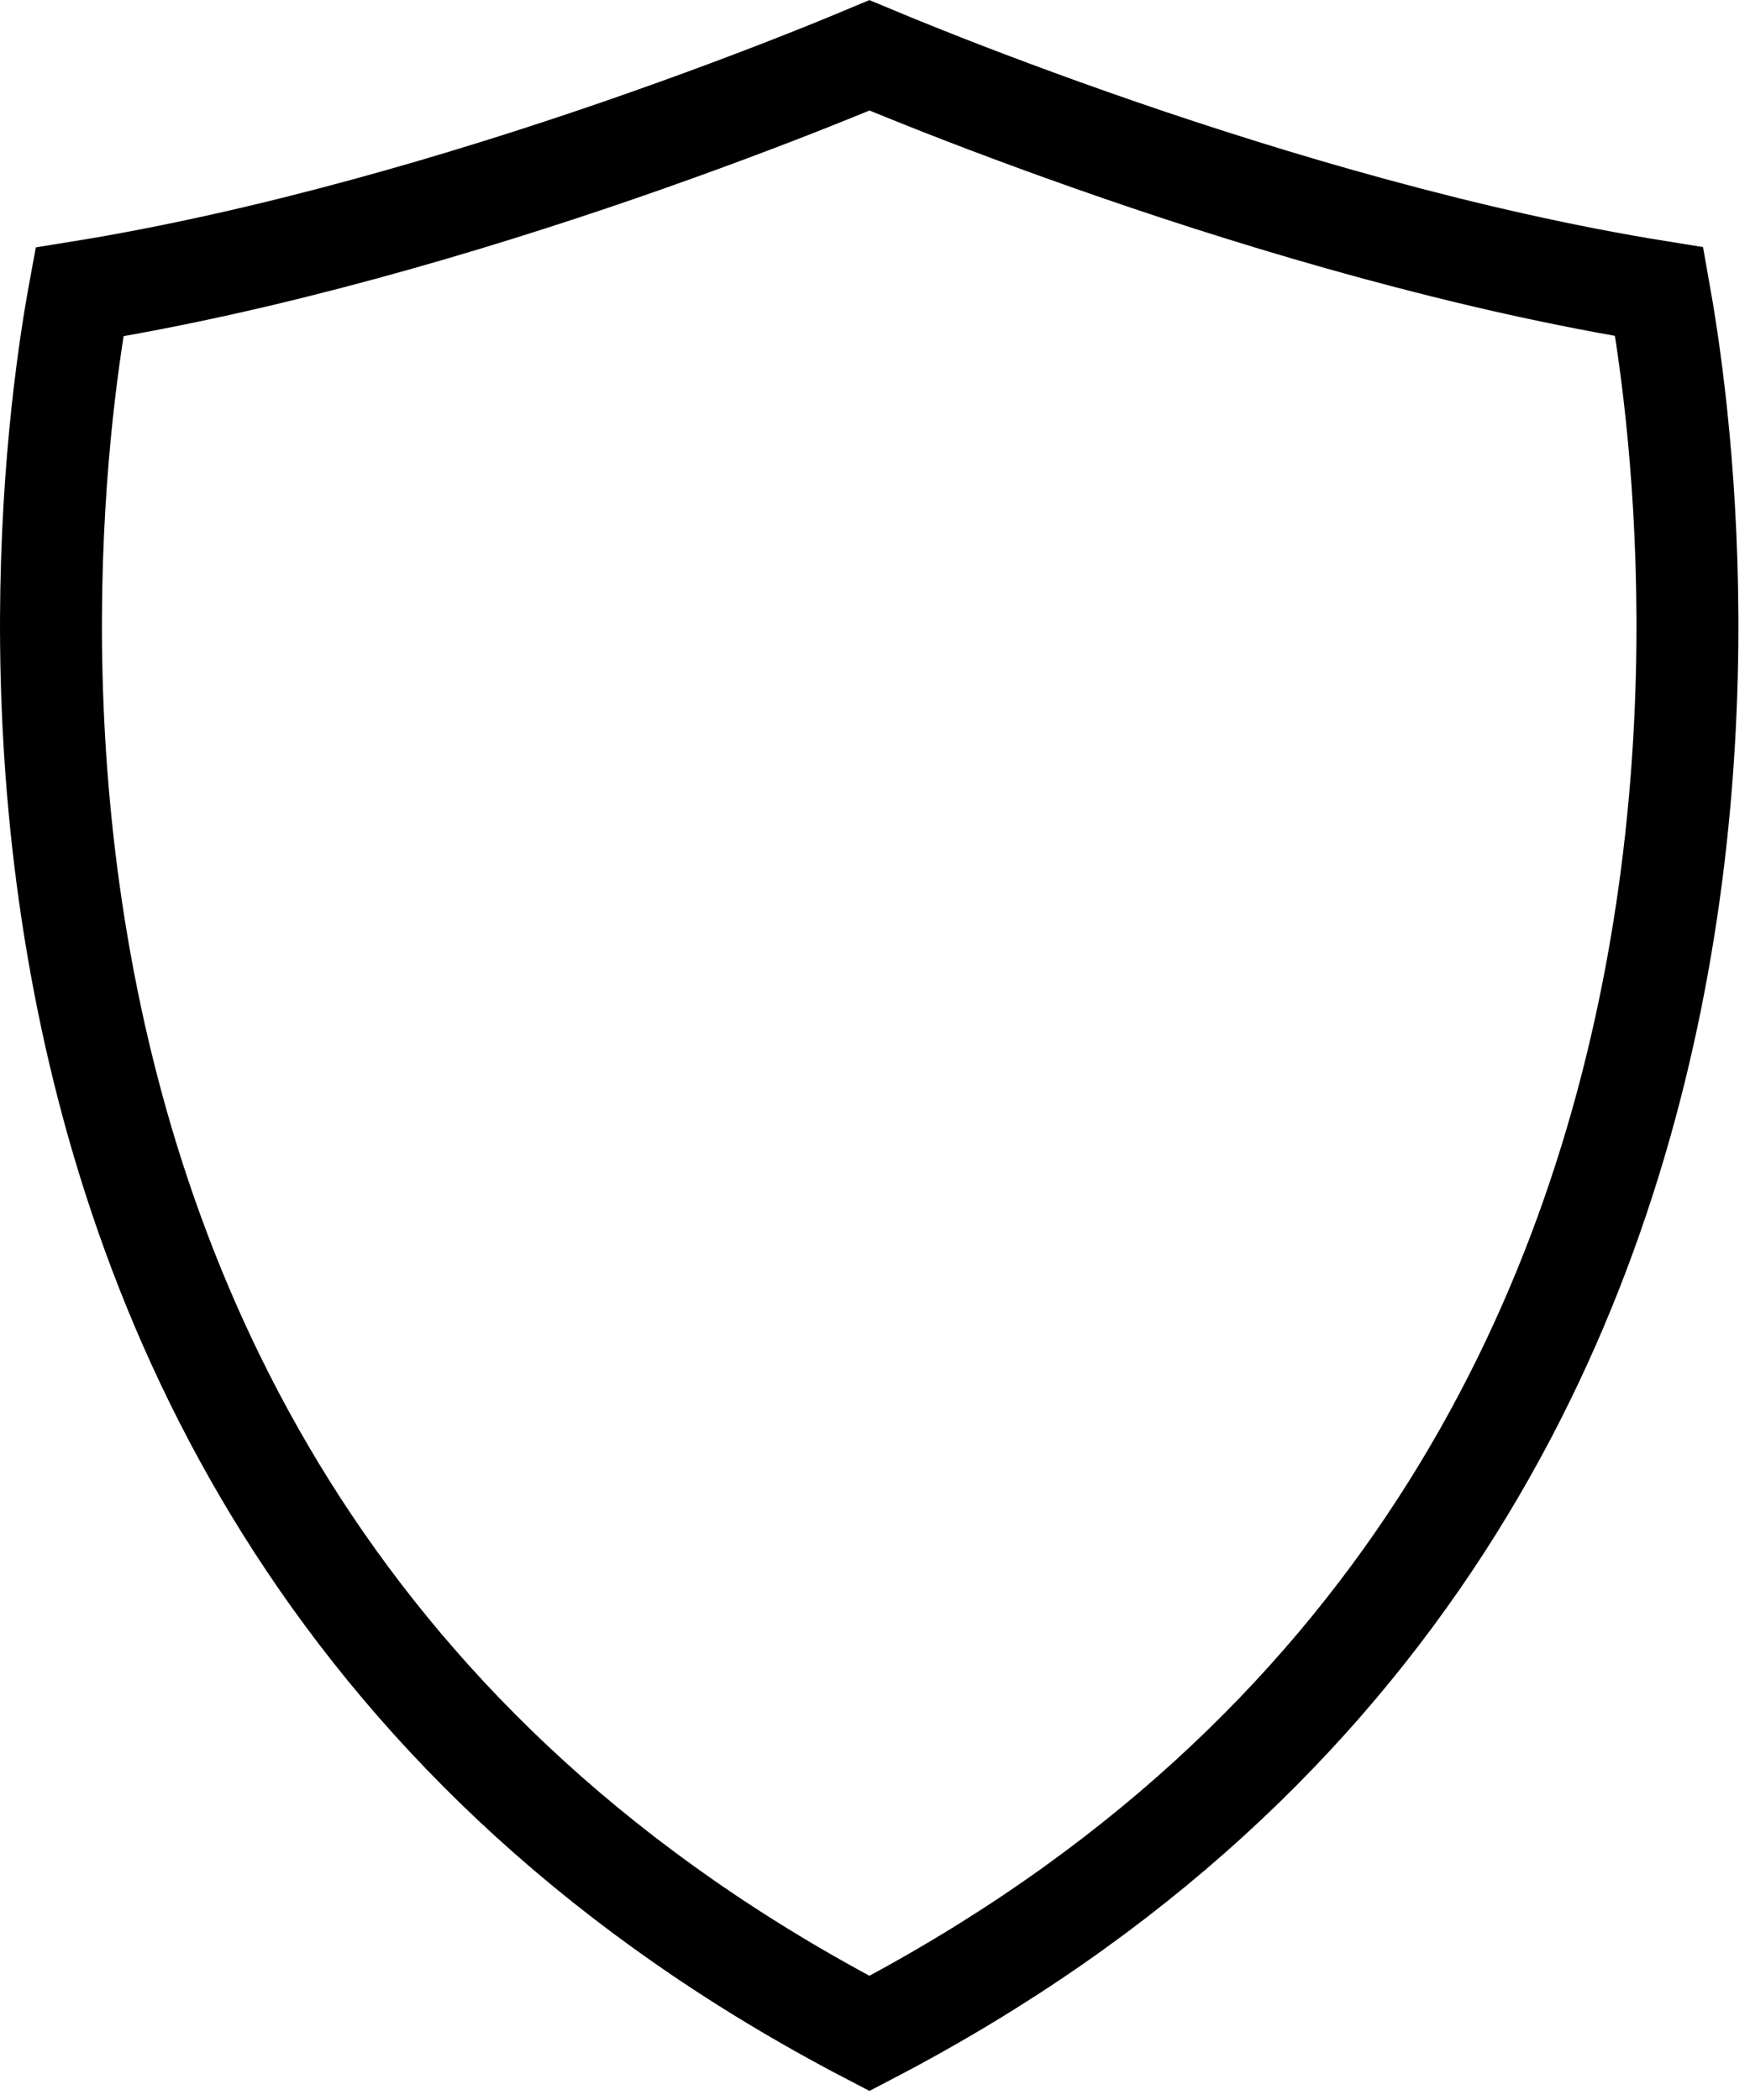 <?xml version="1.0" encoding="utf-8"?>
<svg xmlns="http://www.w3.org/2000/svg" fill="none" height="100%" overflow="visible" preserveAspectRatio="none" style="display: block;" viewBox="0 0 55 66" width="100%">
<path d="M27.325 1.739C27.732 1.909 28.323 2.153 29.07 2.45C30.568 3.046 32.695 3.857 35.215 4.725C39.944 6.353 46.114 8.197 52.145 9.166C52.177 9.347 52.214 9.55 52.251 9.774C52.432 10.867 52.657 12.457 52.819 14.422C53.143 18.358 53.215 23.778 52.203 29.733C50.214 41.442 44.057 55.188 27.325 63.909C10.593 55.192 4.428 41.443 2.435 29.733C1.421 23.778 1.492 18.358 1.817 14.424C1.98 12.459 2.206 10.872 2.39 9.782C2.427 9.559 2.464 9.356 2.497 9.176C8.535 8.203 14.71 6.356 19.441 4.726C21.961 3.857 24.087 3.046 25.584 2.45C26.329 2.154 26.919 1.909 27.325 1.739Z" id="Vector" stroke="black" stroke-width="3.203"/>
</svg>